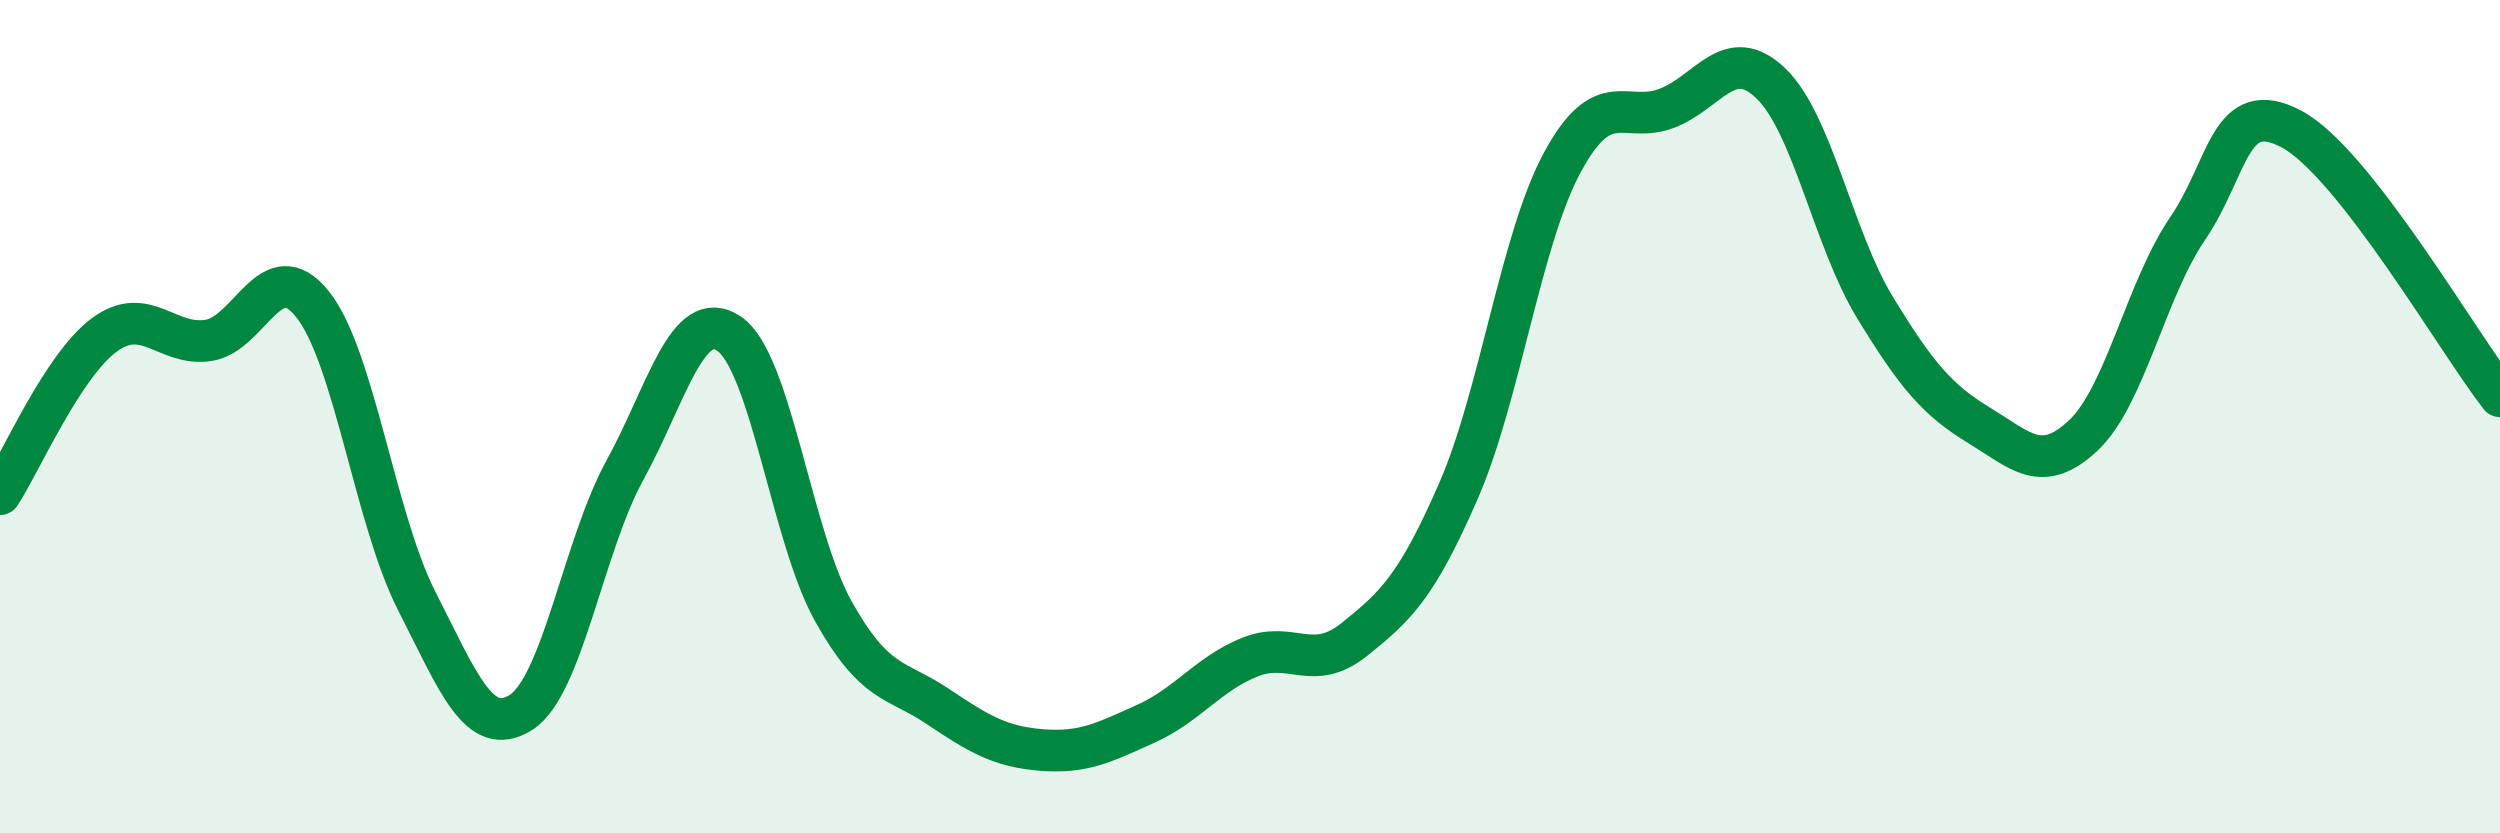 
    <svg width="60" height="20" viewBox="0 0 60 20" xmlns="http://www.w3.org/2000/svg">
      <path
        d="M 0,11.86 C 0.5,11.1 1.5,8.78 2.5,8.04 C 3.5,7.3 4,8.32 5,8.17 C 6,8.02 6.5,6.05 7.5,7.3 C 8.5,8.55 9,12.46 10,14.42 C 11,16.38 11.5,17.73 12.5,17.1 C 13.5,16.47 14,13.1 15,11.28 C 16,9.46 16.5,7.33 17.5,8.01 C 18.5,8.69 19,12.88 20,14.67 C 21,16.46 21.5,16.28 22.5,16.95 C 23.5,17.62 24,17.92 25,18 C 26,18.08 26.5,17.82 27.5,17.37 C 28.5,16.92 29,16.17 30,15.77 C 31,15.37 31.5,16.15 32.5,15.35 C 33.5,14.55 34,14.08 35,11.79 C 36,9.5 36.5,5.73 37.5,3.89 C 38.5,2.05 39,2.98 40,2.6 C 41,2.22 41.5,1.04 42.5,2 C 43.5,2.96 44,5.74 45,7.38 C 46,9.02 46.5,9.6 47.5,10.21 C 48.5,10.82 49,11.39 50,10.45 C 51,9.51 51.5,6.96 52.5,5.49 C 53.5,4.02 53.5,2.3 55,3.1 C 56.5,3.9 59,8.23 60,9.51L60 20L0 20Z"
        fill="#008740"
        opacity="0.1"
        stroke-linecap="round"
        stroke-linejoin="round"
      />
      <path
        d="M 0,11.86 C 0.5,11.1 1.5,8.78 2.5,8.04 C 3.5,7.3 4,8.32 5,8.17 C 6,8.02 6.5,6.05 7.5,7.3 C 8.5,8.55 9,12.46 10,14.42 C 11,16.38 11.5,17.73 12.5,17.1 C 13.5,16.47 14,13.1 15,11.28 C 16,9.46 16.5,7.33 17.5,8.01 C 18.5,8.69 19,12.88 20,14.67 C 21,16.46 21.5,16.28 22.5,16.95 C 23.5,17.62 24,17.92 25,18 C 26,18.08 26.5,17.82 27.5,17.37 C 28.5,16.92 29,16.17 30,15.77 C 31,15.37 31.5,16.15 32.5,15.35 C 33.5,14.55 34,14.08 35,11.79 C 36,9.5 36.5,5.73 37.5,3.89 C 38.5,2.05 39,2.98 40,2.6 C 41,2.22 41.5,1.04 42.5,2 C 43.5,2.96 44,5.74 45,7.38 C 46,9.02 46.5,9.6 47.5,10.21 C 48.5,10.82 49,11.39 50,10.45 C 51,9.51 51.5,6.96 52.5,5.49 C 53.5,4.02 53.5,2.3 55,3.1 C 56.5,3.9 59,8.23 60,9.51"
        stroke="#008740"
        stroke-width="1"
        fill="none"
        stroke-linecap="round"
        stroke-linejoin="round"
      />
    </svg>
  